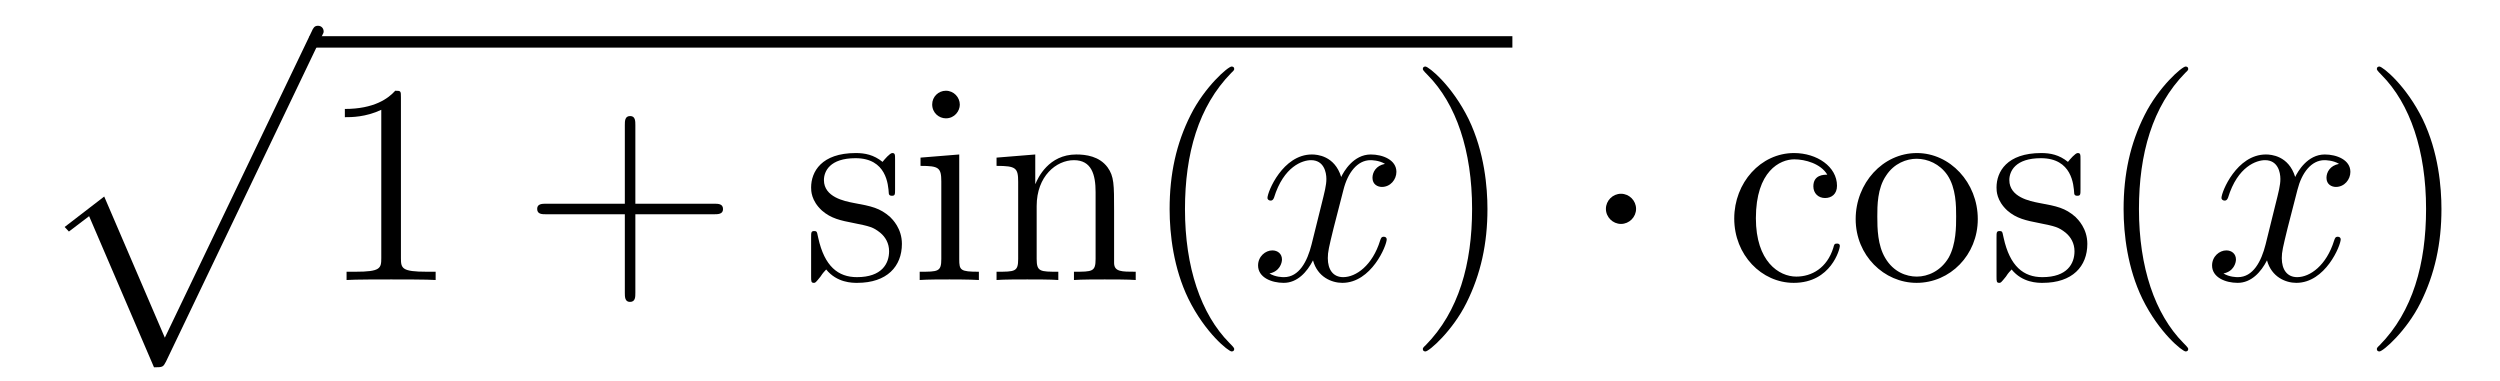 <?xml version='1.0' encoding='UTF-8'?>
<!-- This file was generated by dvisvgm 2.8.1 -->
<svg version='1.1' xmlns='http://www.w3.org/2000/svg' xmlns:xlink='http://www.w3.org/1999/xlink' width='105pt' height='16pt' viewBox='0 -16 105 16'>
<g id='page1'>
<g transform='matrix(1 0 0 -1 -127 650)'>
<path d='M133.468 650.573C133.839 650.573 133.851 650.585 133.971 650.812L140.509 664.464C140.593 664.619 140.593 664.643 140.593 664.679C140.593 664.811 140.498 664.918 140.354 664.918C140.199 664.918 140.151 664.811 140.091 664.679L133.923 651.817L131.377 657.746L129.715 656.467L129.894 656.275L130.743 656.921L133.468 650.573Z'/>
<path d='M140 664H190.52V664.48H140'/>
<path d='M143.839 661.902C143.839 662.178 143.839 662.189 143.6 662.189C143.313 661.867 142.715 661.424 141.484 661.424V661.078C141.759 661.078 142.356 661.078 143.014 661.388V655.16C143.014 654.73 142.978 654.587 141.926 654.587H141.556V654.24C141.878 654.264 143.038 654.264 143.432 654.264C143.827 654.264 144.975 654.264 145.297 654.24V654.587H144.927C143.875 654.587 143.839 654.73 143.839 655.16V661.902Z'/>
<path d='M153.685 657.001H156.984C157.151 657.001 157.367 657.001 157.367 657.217C157.367 657.444 157.163 657.444 156.984 657.444H153.685V660.743C153.685 660.91 153.685 661.126 153.469 661.126C153.243 661.126 153.243 660.922 153.243 660.743V657.444H149.943C149.776 657.444 149.561 657.444 149.561 657.228C149.561 657.001 149.764 657.001 149.943 657.001H153.243V653.702C153.243 653.535 153.243 653.32 153.458 653.32C153.685 653.32 153.685 653.523 153.685 653.702V657.001Z'/>
<path d='M164.593 659.297C164.593 659.512 164.593 659.572 164.473 659.572C164.378 659.572 164.151 659.308 164.067 659.201C163.697 659.5 163.326 659.572 162.943 659.572C161.497 659.572 161.067 658.782 161.067 658.125C161.067 657.993 161.067 657.575 161.521 657.157C161.903 656.822 162.31 656.738 162.86 656.631C163.517 656.499 163.673 656.463 163.972 656.224C164.187 656.045 164.342 655.782 164.342 655.447C164.342 654.933 164.043 654.36 162.991 654.36C162.202 654.36 161.628 654.814 161.366 656.009C161.318 656.224 161.318 656.236 161.306 656.248C161.282 656.296 161.234 656.296 161.198 656.296C161.067 656.296 161.067 656.236 161.067 656.021V654.395C161.067 654.18 161.067 654.12 161.186 654.12C161.246 654.12 161.258 654.132 161.461 654.383C161.521 654.467 161.521 654.491 161.7 654.682C162.154 654.12 162.8 654.12 163.003 654.12C164.258 654.12 164.88 654.814 164.88 655.758C164.88 656.404 164.486 656.786 164.378 656.894C163.947 657.264 163.625 657.336 162.836 657.48C162.477 657.551 161.605 657.719 161.605 658.436C161.605 658.807 161.856 659.356 162.932 659.356C164.234 659.356 164.306 658.245 164.33 657.874C164.342 657.778 164.426 657.778 164.462 657.778C164.593 657.778 164.593 657.838 164.593 658.053V659.297ZM167.312 661.604C167.312 661.914 167.061 662.189 166.726 662.189C166.416 662.189 166.152 661.938 166.152 661.616C166.152 661.257 166.44 661.03 166.726 661.03C167.097 661.03 167.312 661.341 167.312 661.604ZM165.662 659.38V659.033C166.427 659.033 166.535 658.962 166.535 658.376V655.125C166.535 654.587 166.404 654.587 165.627 654.587V654.24C165.961 654.264 166.535 654.264 166.882 654.264C167.013 654.264 167.706 654.264 168.113 654.24V654.587C167.336 654.587 167.288 654.647 167.288 655.113V659.512L165.662 659.38ZM173.792 657.145C173.792 658.257 173.792 658.591 173.517 658.974C173.17 659.44 172.608 659.512 172.202 659.512C171.042 659.512 170.588 658.52 170.492 658.281H170.481V659.512L168.855 659.38V659.033C169.667 659.033 169.763 658.95 169.763 658.364V655.125C169.763 654.587 169.632 654.587 168.855 654.587V654.24C169.165 654.264 169.811 654.264 170.145 654.264C170.492 654.264 171.138 654.264 171.449 654.24V654.587C170.684 654.587 170.54 654.587 170.54 655.125V657.348C170.54 658.603 171.365 659.273 172.106 659.273C172.847 659.273 173.015 658.663 173.015 657.934V655.125C173.015 654.587 172.883 654.587 172.106 654.587V654.24C172.417 654.264 173.062 654.264 173.397 654.264C173.744 654.264 174.389 654.264 174.7 654.24V654.587C174.102 654.587 173.804 654.587 173.792 654.945V657.145ZM178.837 651.335C178.837 651.371 178.837 651.395 178.634 651.598C177.438 652.806 176.769 654.778 176.769 657.217C176.769 659.536 177.331 661.532 178.718 662.943C178.837 663.05 178.837 663.074 178.837 663.11C178.837 663.182 178.777 663.206 178.729 663.206C178.574 663.206 177.594 662.345 177.008 661.173C176.399 659.966 176.124 658.687 176.124 657.217C176.124 656.152 176.291 654.73 176.912 653.451C177.618 652.017 178.598 651.239 178.729 651.239C178.777 651.239 178.837 651.263 178.837 651.335Z'/>
<path d='M185.17 659.117C184.788 659.046 184.644 658.759 184.644 658.532C184.644 658.245 184.872 658.149 185.039 658.149C185.398 658.149 185.649 658.46 185.649 658.782C185.649 659.285 185.075 659.512 184.573 659.512C183.844 659.512 183.437 658.794 183.33 658.567C183.054 659.464 182.313 659.512 182.098 659.512C180.879 659.512 180.233 657.946 180.233 657.683C180.233 657.635 180.281 657.575 180.365 657.575C180.46 657.575 180.485 657.647 180.508 657.695C180.915 659.022 181.716 659.273 182.062 659.273C182.601 659.273 182.708 658.771 182.708 658.484C182.708 658.221 182.636 657.946 182.493 657.372L182.086 655.734C181.907 655.017 181.56 654.36 180.927 654.36C180.867 654.36 180.568 654.36 180.317 654.515C180.747 654.599 180.843 654.957 180.843 655.101C180.843 655.34 180.664 655.483 180.437 655.483C180.15 655.483 179.839 655.232 179.839 654.85C179.839 654.348 180.401 654.12 180.915 654.12C181.489 654.12 181.895 654.575 182.146 655.065C182.337 654.36 182.935 654.12 183.377 654.12C184.597 654.12 185.242 655.687 185.242 655.949C185.242 656.009 185.194 656.057 185.123 656.057C185.015 656.057 185.003 655.997 184.967 655.902C184.644 654.85 183.951 654.36 183.413 654.36C182.995 654.36 182.768 654.67 182.768 655.16C182.768 655.423 182.815 655.615 183.007 656.404L183.425 658.029C183.605 658.747 184.011 659.273 184.561 659.273C184.585 659.273 184.92 659.273 185.17 659.117Z'/>
<path d='M189.473 657.217C189.473 658.125 189.353 659.607 188.684 660.994C187.979 662.428 186.998 663.206 186.867 663.206C186.819 663.206 186.759 663.182 186.759 663.11C186.759 663.074 186.759 663.05 186.963 662.847C188.158 661.64 188.828 659.667 188.828 657.228C188.828 654.909 188.266 652.913 186.879 651.502C186.759 651.395 186.759 651.371 186.759 651.335C186.759 651.263 186.819 651.239 186.867 651.239C187.022 651.239 188.003 652.1 188.588 653.272C189.198 654.491 189.473 655.782 189.473 657.217Z'/>
<path d='M195.715 657.228C195.715 657.575 195.428 657.862 195.082 657.862C194.736 657.862 194.448 657.575 194.448 657.228C194.448 656.882 194.736 656.595 195.082 656.595C195.428 656.595 195.715 656.882 195.715 657.228Z'/>
<path d='M203.747 658.663C203.604 658.663 203.161 658.663 203.161 658.173C203.161 657.886 203.365 657.683 203.652 657.683C203.927 657.683 204.154 657.85 204.154 658.197C204.154 658.998 203.317 659.572 202.349 659.572C200.95 659.572 199.838 658.328 199.838 656.822C199.838 655.292 200.986 654.12 202.337 654.12C203.915 654.12 204.274 655.555 204.274 655.662S204.19 655.77 204.154 655.77C204.046 655.77 204.035 655.734 203.999 655.591C203.735 654.742 203.09 654.383 202.445 654.383C201.715 654.383 200.747 655.017 200.747 656.834C200.747 658.818 201.763 659.308 202.361 659.308C202.814 659.308 203.472 659.129 203.747 658.663ZM210.067 656.798C210.067 658.34 208.895 659.572 207.509 659.572C206.074 659.572 204.938 658.304 204.938 656.798C204.938 655.268 206.134 654.12 207.497 654.12C208.907 654.12 210.067 655.292 210.067 656.798ZM207.509 654.383C207.066 654.383 206.528 654.575 206.182 655.16C205.859 655.698 205.847 656.404 205.847 656.906C205.847 657.36 205.847 658.089 206.218 658.627C206.552 659.141 207.078 659.332 207.497 659.332C207.962 659.332 208.465 659.117 208.788 658.651C209.158 658.101 209.158 657.348 209.158 656.906C209.158 656.487 209.158 655.746 208.847 655.184C208.512 654.611 207.962 654.383 207.509 654.383ZM214.381 659.297C214.381 659.512 214.381 659.572 214.261 659.572C214.165 659.572 213.938 659.308 213.854 659.201C213.484 659.5 213.114 659.572 212.731 659.572C211.284 659.572 210.854 658.782 210.854 658.125C210.854 657.993 210.854 657.575 211.308 657.157C211.691 656.822 212.098 656.738 212.647 656.631C213.305 656.499 213.461 656.463 213.76 656.224C213.974 656.045 214.129 655.782 214.129 655.447C214.129 654.933 213.83 654.36 212.779 654.36C211.99 654.36 211.416 654.814 211.153 656.009C211.105 656.224 211.105 656.236 211.093 656.248C211.069 656.296 211.021 656.296 210.985 656.296C210.854 656.296 210.854 656.236 210.854 656.021V654.395C210.854 654.18 210.854 654.12 210.973 654.12C211.033 654.12 211.045 654.132 211.249 654.383C211.308 654.467 211.308 654.491 211.488 654.682C211.942 654.12 212.587 654.12 212.791 654.12C214.046 654.12 214.668 654.814 214.668 655.758C214.668 656.404 214.273 656.786 214.165 656.894C213.736 657.264 213.413 657.336 212.623 657.48C212.264 657.551 211.392 657.719 211.392 658.436C211.392 658.807 211.643 659.356 212.719 659.356C214.022 659.356 214.093 658.245 214.117 657.874C214.129 657.778 214.213 657.778 214.249 657.778C214.381 657.778 214.381 657.838 214.381 658.053V659.297ZM218.905 651.335C218.905 651.371 218.905 651.395 218.701 651.598C217.506 652.806 216.836 654.778 216.836 657.217C216.836 659.536 217.398 661.532 218.785 662.943C218.905 663.05 218.905 663.074 218.905 663.11C218.905 663.182 218.845 663.206 218.797 663.206C218.642 663.206 217.662 662.345 217.076 661.173C216.466 659.966 216.191 658.687 216.191 657.217C216.191 656.152 216.359 654.73 216.98 653.451C217.685 652.017 218.665 651.239 218.797 651.239C218.845 651.239 218.905 651.263 218.905 651.335Z'/>
<path d='M225.239 659.117C224.856 659.046 224.712 658.759 224.712 658.532C224.712 658.245 224.94 658.149 225.107 658.149C225.466 658.149 225.716 658.46 225.716 658.782C225.716 659.285 225.143 659.512 224.641 659.512C223.912 659.512 223.505 658.794 223.398 658.567C223.122 659.464 222.382 659.512 222.167 659.512C220.946 659.512 220.301 657.946 220.301 657.683C220.301 657.635 220.349 657.575 220.433 657.575C220.529 657.575 220.553 657.647 220.577 657.695C220.982 659.022 221.784 659.273 222.131 659.273C222.668 659.273 222.776 658.771 222.776 658.484C222.776 658.221 222.704 657.946 222.56 657.372L222.155 655.734C221.975 655.017 221.628 654.36 220.994 654.36C220.936 654.36 220.637 654.36 220.385 654.515C220.816 654.599 220.91 654.957 220.91 655.101C220.91 655.34 220.732 655.483 220.505 655.483C220.218 655.483 219.907 655.232 219.907 654.85C219.907 654.348 220.469 654.12 220.982 654.12C221.556 654.12 221.963 654.575 222.214 655.065C222.406 654.36 223.003 654.12 223.445 654.12C224.665 654.12 225.31 655.687 225.31 655.949C225.31 656.009 225.262 656.057 225.191 656.057C225.083 656.057 225.071 655.997 225.035 655.902C224.712 654.85 224.02 654.36 223.481 654.36C223.063 654.36 222.835 654.67 222.835 655.16C222.835 655.423 222.883 655.615 223.075 656.404L223.493 658.029C223.673 658.747 224.078 659.273 224.629 659.273C224.653 659.273 224.988 659.273 225.239 659.117Z'/>
<path d='M229.541 657.217C229.541 658.125 229.422 659.607 228.752 660.994C228.047 662.428 227.066 663.206 226.934 663.206C226.888 663.206 226.828 663.182 226.828 663.11C226.828 663.074 226.828 663.05 227.03 662.847C228.226 661.64 228.895 659.667 228.895 657.228C228.895 654.909 228.334 652.913 226.946 651.502C226.828 651.395 226.828 651.371 226.828 651.335C226.828 651.263 226.888 651.239 226.934 651.239C227.09 651.239 228.071 652.1 228.656 653.272C229.266 654.491 229.541 655.782 229.541 657.217Z'/>
</g>
</g>
</svg>
